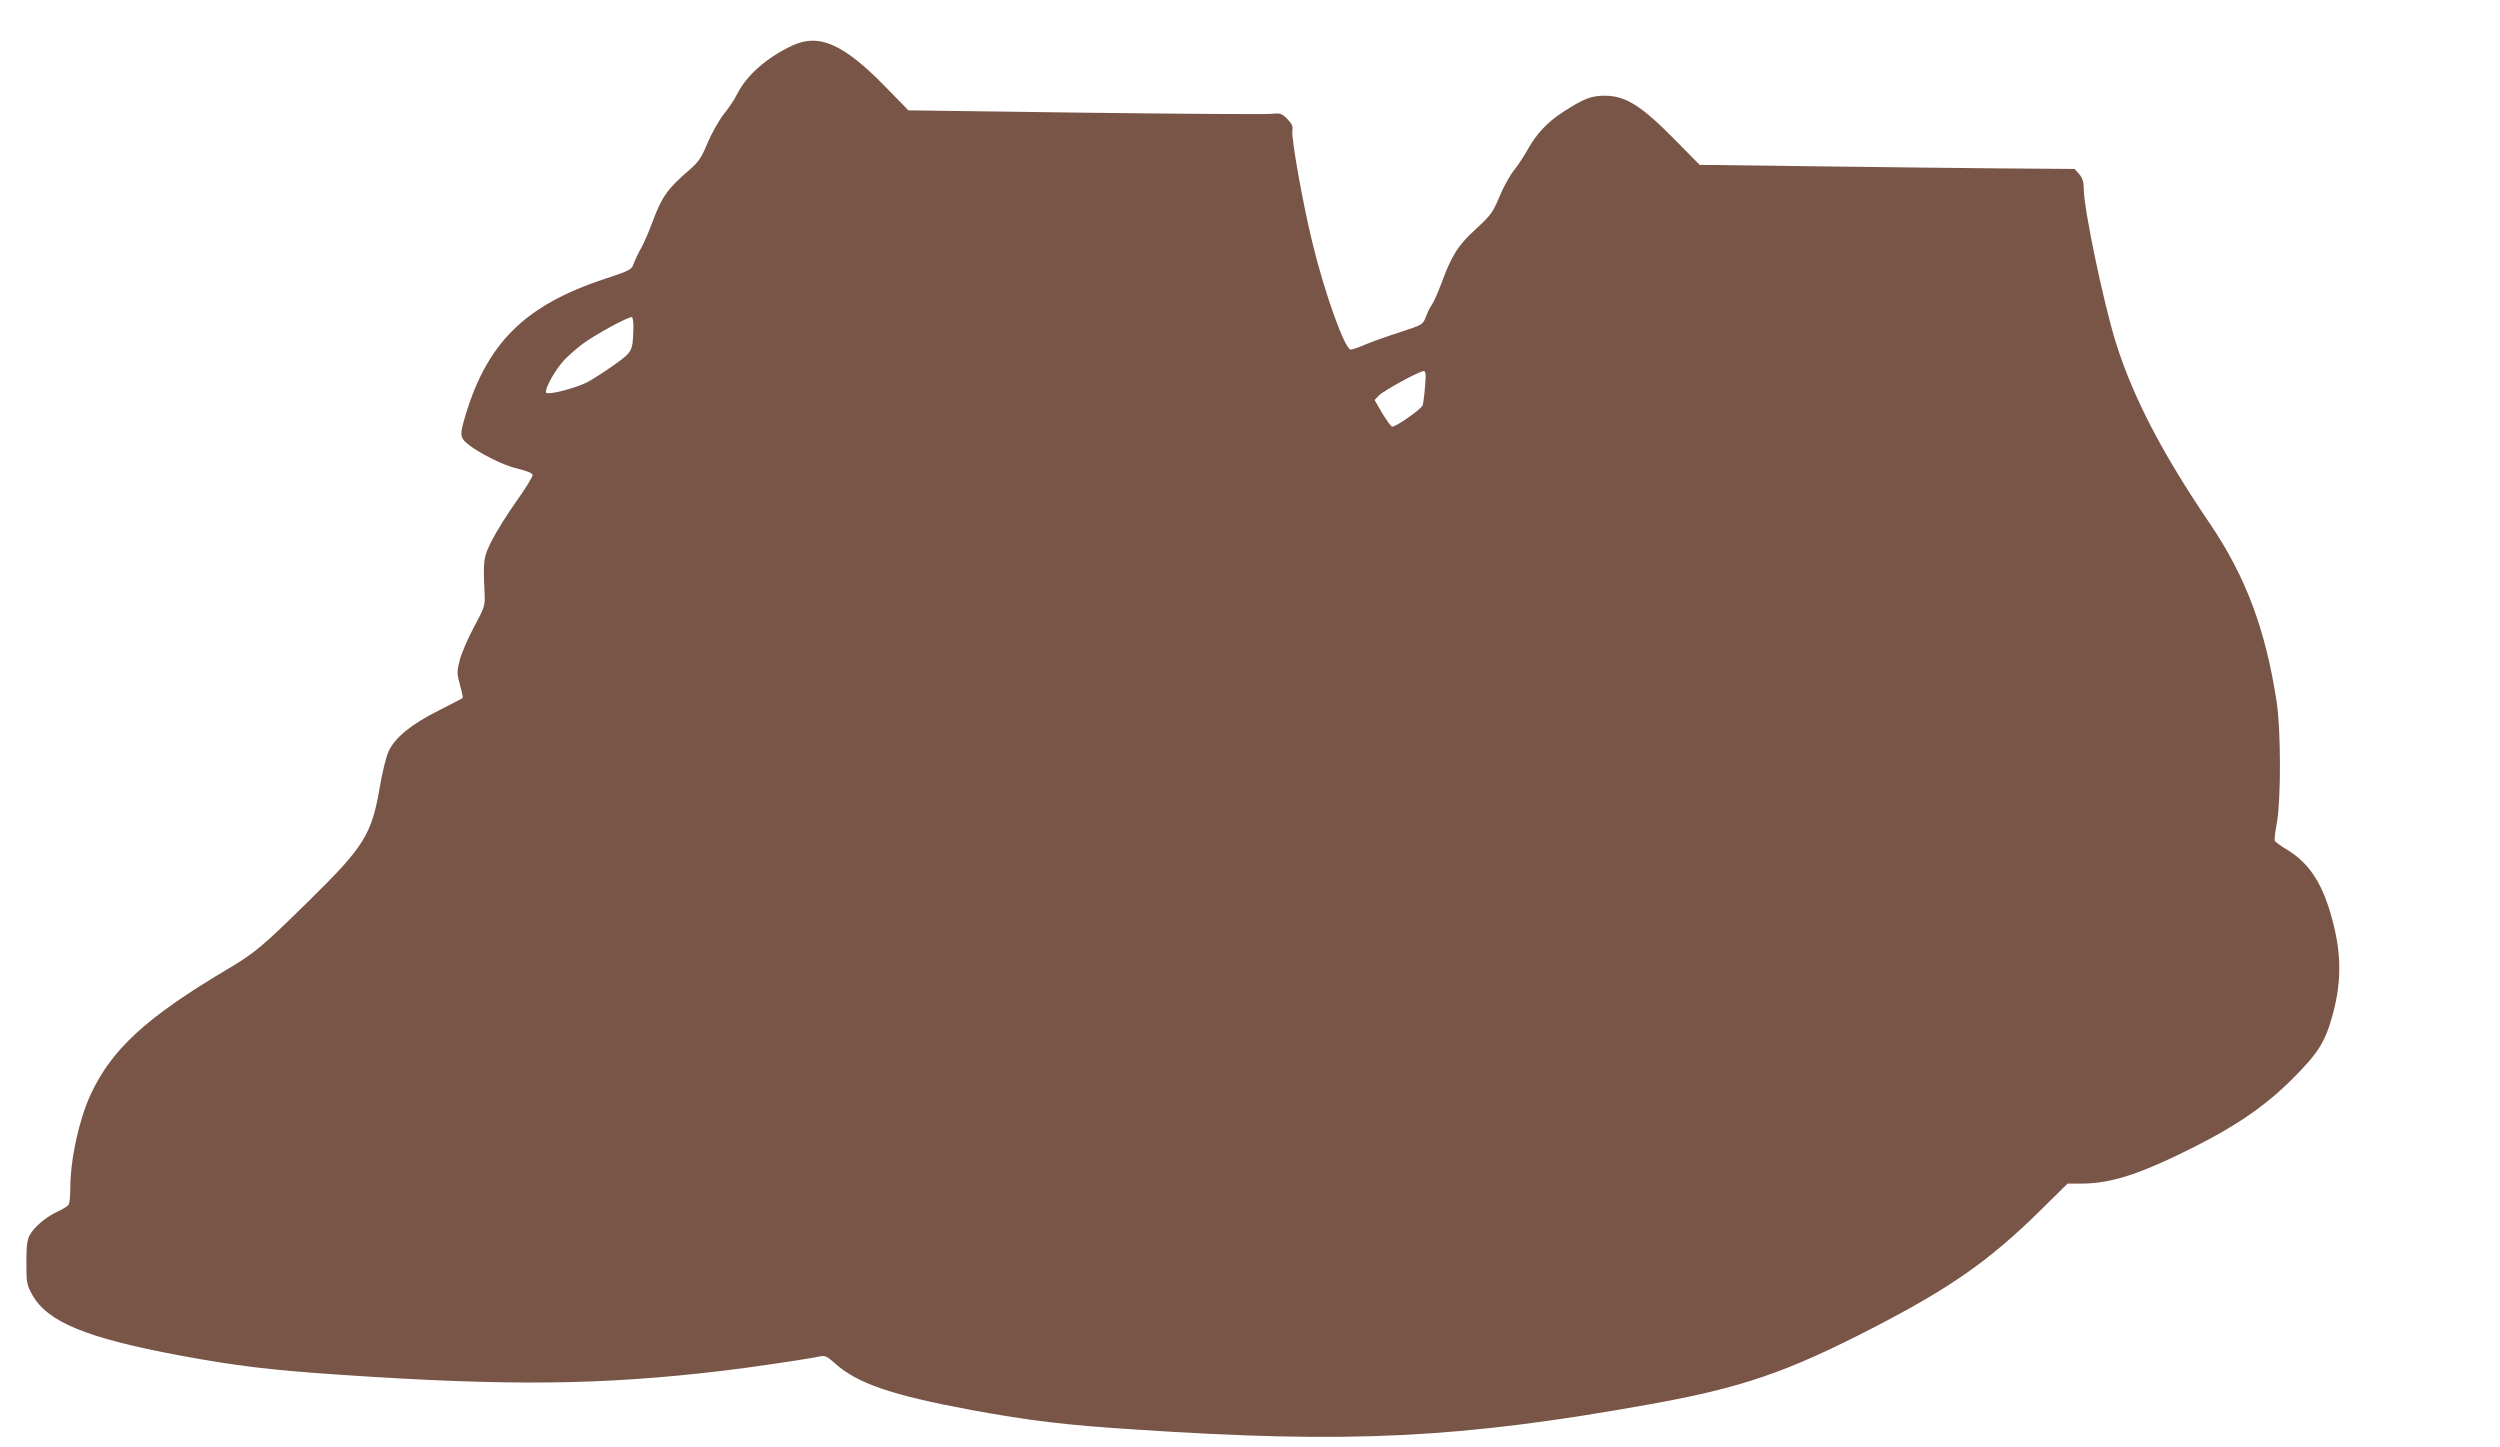 <?xml version="1.0" standalone="no"?>
<!DOCTYPE svg PUBLIC "-//W3C//DTD SVG 20010904//EN"
 "http://www.w3.org/TR/2001/REC-SVG-20010904/DTD/svg10.dtd">
<svg version="1.0" xmlns="http://www.w3.org/2000/svg"
 width="1280pt" height="741pt" viewBox="0 0 1280 741"
 preserveAspectRatio="xMidYMid meet">
<g transform="translate(0,741) scale(0.1,-0.1)"
fill="#795548" stroke="none">
<path d="M4055 7176 c-128 -60 -232 -151 -280 -246 -14 -29 -45 -75 -69 -104
-23 -29 -60 -94 -82 -145 -34 -82 -47 -100 -99 -145 -108 -93 -138 -136 -186
-267 -17 -46 -42 -103 -55 -127 -14 -24 -31 -59 -38 -78 -12 -35 -15 -37 -144
-80 -421 -138 -616 -335 -728 -732 -13 -48 -15 -67 -6 -86 18 -40 184 -132
277 -154 49 -12 81 -24 82 -33 2 -8 -35 -68 -82 -134 -47 -66 -104 -157 -126
-201 -44 -87 -46 -102 -38 -269 3 -68 1 -72 -54 -175 -31 -58 -64 -134 -73
-169 -15 -60 -15 -69 1 -128 10 -35 16 -65 14 -67 -2 -2 -59 -31 -127 -66
-137 -69 -218 -135 -252 -206 -12 -25 -33 -108 -46 -187 -41 -239 -80 -302
-360 -577 -243 -239 -279 -269 -424 -355 -412 -245 -588 -407 -696 -639 -60
-131 -104 -332 -104 -481 0 -38 -4 -76 -9 -83 -4 -7 -30 -24 -58 -36 -59 -28
-118 -78 -141 -120 -13 -24 -17 -57 -17 -141 0 -104 2 -113 30 -164 77 -139
276 -221 750 -310 295 -55 473 -76 830 -100 859 -58 1333 -53 1950 20 153 18
436 60 507 75 22 4 35 -2 70 -34 116 -105 291 -165 705 -242 296 -54 474 -76
833 -99 1098 -73 1665 -46 2642 130 462 83 695 162 1133 388 400 206 598 345
856 598 l145 143 75 0 c151 1 301 50 580 191 216 109 365 213 499 348 132 132
166 188 205 332 46 173 43 320 -11 507 -49 170 -117 269 -233 337 -28 17 -52
35 -54 40 -3 6 2 48 11 95 21 121 20 471 -1 613 -57 375 -159 646 -345 920
-241 355 -389 640 -477 917 -64 203 -166 691 -166 792 0 36 -6 55 -23 76 l-24
27 -403 3 c-222 2 -654 7 -960 11 l-557 7 -123 125 c-176 179 -256 229 -364
229 -68 0 -106 -15 -210 -82 -81 -52 -138 -112 -184 -195 -18 -32 -49 -80 -71
-107 -21 -27 -55 -88 -74 -136 -33 -78 -43 -92 -119 -162 -90 -82 -125 -136
-176 -276 -17 -45 -38 -94 -48 -109 -10 -14 -25 -44 -33 -66 -15 -39 -16 -40
-130 -77 -63 -20 -143 -49 -177 -63 -34 -15 -69 -27 -77 -27 -30 0 -132 283
-196 545 -49 199 -110 541 -103 577 4 21 -2 34 -26 59 -30 29 -36 31 -84 26
-29 -3 -458 0 -954 6 l-902 12 -118 121 c-215 220 -340 275 -478 210z m-812
-1452 c-4 -113 -5 -116 -101 -184 -48 -34 -109 -73 -135 -87 -62 -31 -198 -66
-210 -54 -13 13 46 120 94 170 22 22 63 59 92 80 61 46 237 142 252 137 6 -2
9 -30 8 -62z m4053 -294 c-3 -44 -9 -86 -12 -95 -8 -21 -143 -115 -157 -109
-7 3 -29 34 -51 70 l-38 66 23 24 c27 26 206 124 228 124 11 0 13 -15 7 -80z"/>
</g>
</svg>
